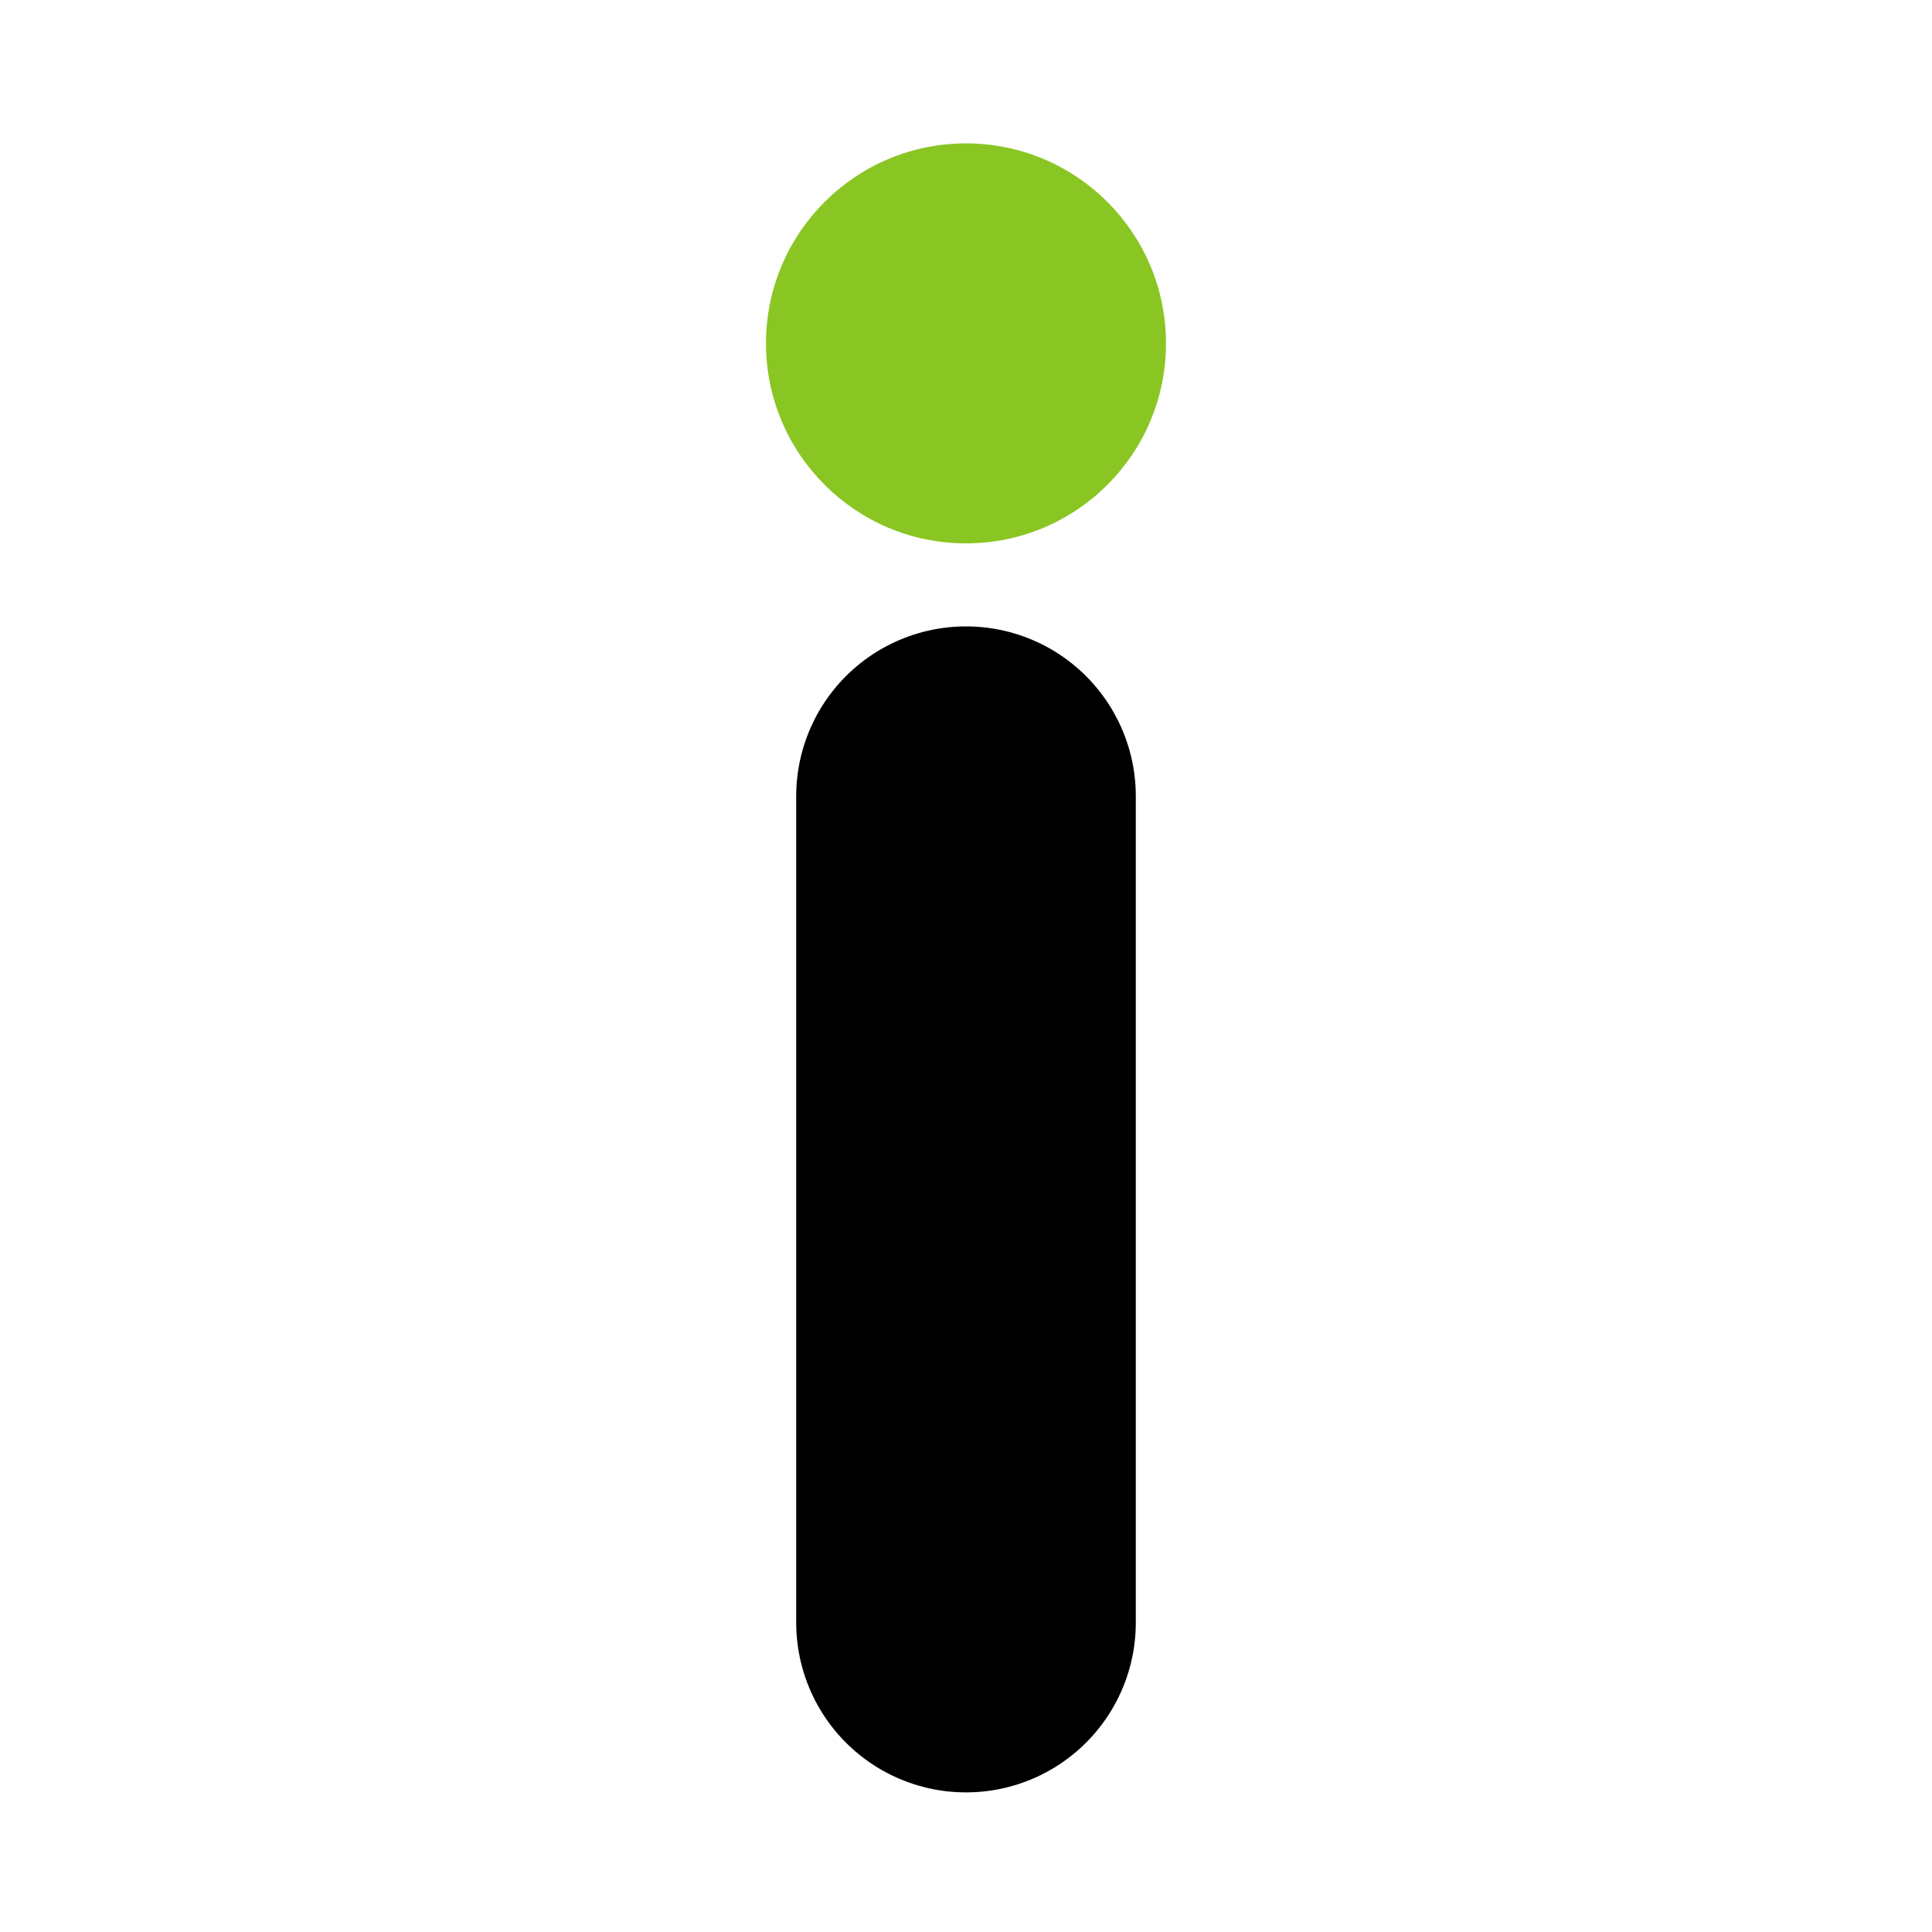 <svg xmlns="http://www.w3.org/2000/svg"
aria-label="Imgur" role="img"
viewBox="0 0 512 512"><path
d="m0 0H512V512H0"
fill="#fff"/><path stroke="#000" stroke-linecap="round" stroke-width="90" d="M256 211v219"/><circle cx="256" cy="91" r="53" fill="#89c623"/></svg>